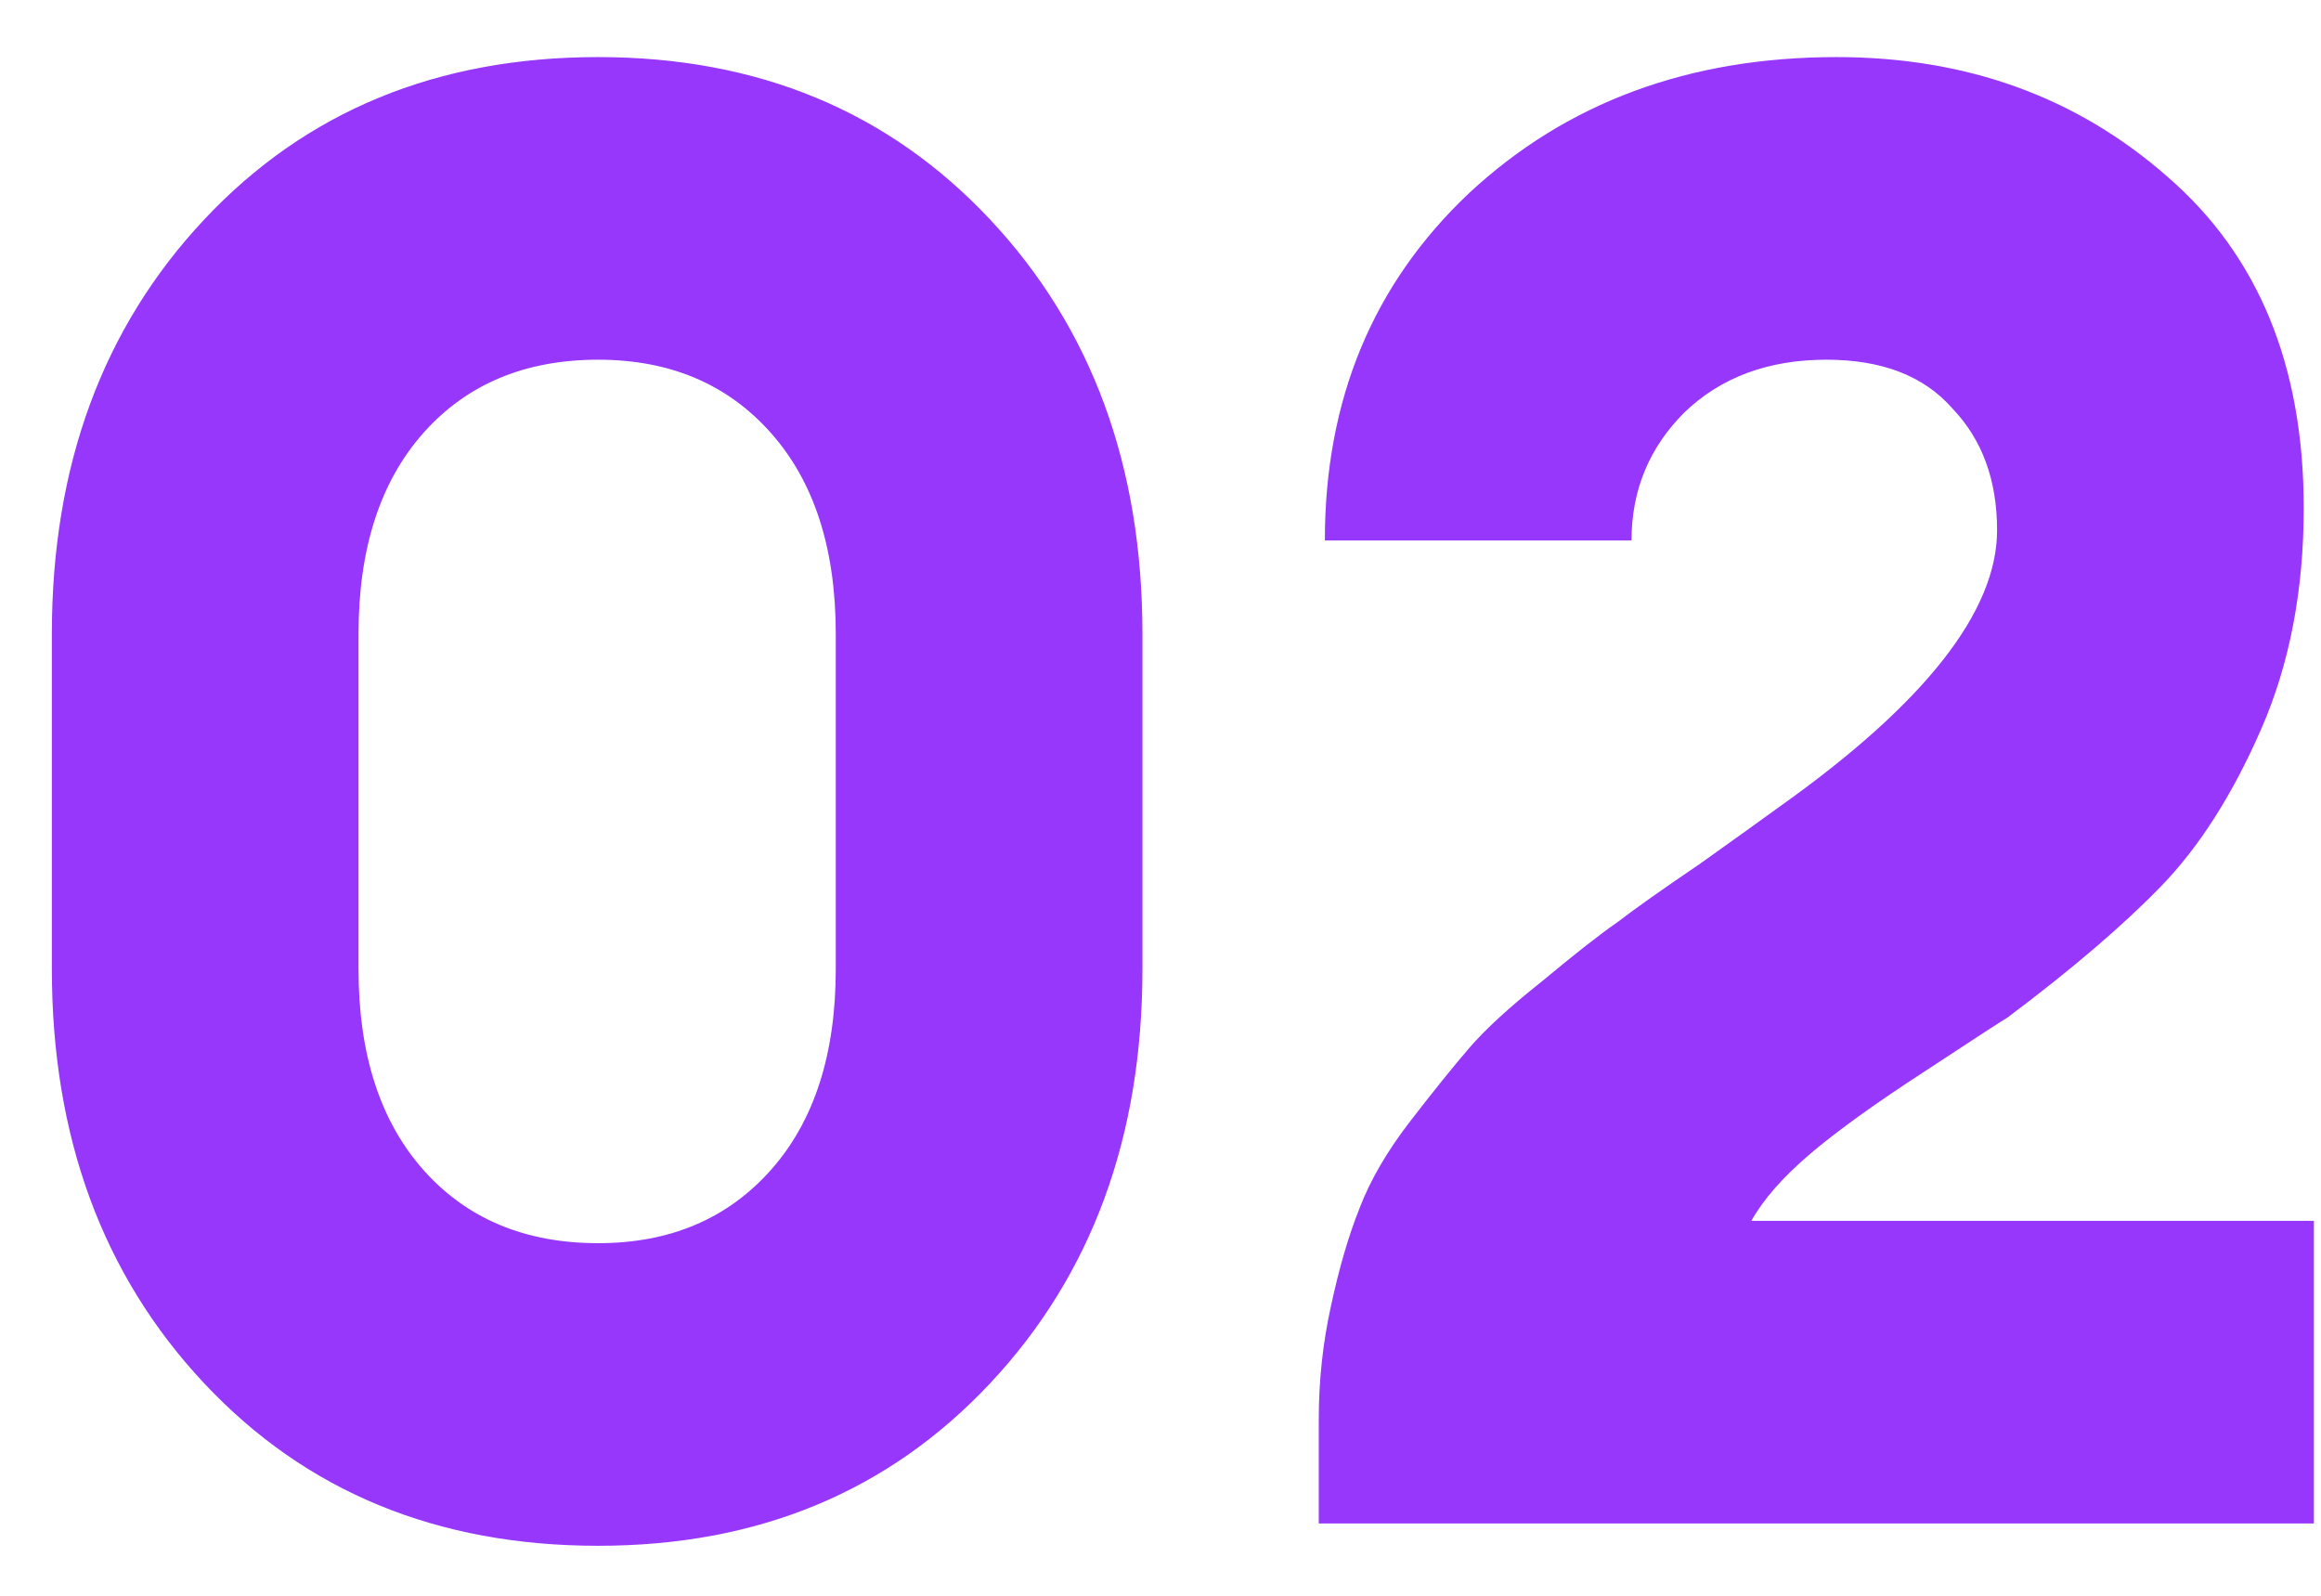 <?xml version="1.0" encoding="UTF-8"?> <svg xmlns="http://www.w3.org/2000/svg" width="32" height="22" viewBox="0 0 32 22" fill="none"> <path d="M8.247 21.311C6.026 21.311 4.215 20.564 2.815 19.071C1.415 17.578 0.715 15.674 0.715 13.359V8.739C0.715 6.424 1.415 4.52 2.815 3.027C4.215 1.534 6.026 0.787 8.247 0.787C10.45 0.787 12.251 1.534 13.651 3.027C15.051 4.52 15.751 6.424 15.751 8.739V13.359C15.751 15.674 15.051 17.578 13.651 19.071C12.251 20.564 10.45 21.311 8.247 21.311ZM8.247 17.139C9.237 17.139 10.03 16.803 10.627 16.131C11.225 15.459 11.523 14.535 11.523 13.359V8.739C11.523 7.563 11.225 6.639 10.627 5.967C10.03 5.295 9.237 4.959 8.247 4.959C7.239 4.959 6.437 5.295 5.839 5.967C5.242 6.639 4.943 7.563 4.943 8.739V13.359C4.943 14.535 5.242 15.459 5.839 16.131C6.437 16.803 7.239 17.139 8.247 17.139ZM31.902 16.831V21.003H18.182V19.575C18.182 19.034 18.238 18.511 18.35 18.007C18.462 17.484 18.593 17.036 18.742 16.663C18.891 16.271 19.125 15.87 19.442 15.459C19.759 15.048 20.03 14.712 20.254 14.451C20.478 14.19 20.814 13.882 21.262 13.527C21.71 13.154 22.055 12.883 22.298 12.715C22.541 12.528 22.923 12.258 23.446 11.903C23.969 11.53 24.333 11.268 24.538 11.119C26.535 9.7 27.534 8.431 27.534 7.311C27.534 6.62 27.329 6.06 26.918 5.631C26.526 5.183 25.947 4.959 25.182 4.959C24.379 4.959 23.726 5.202 23.222 5.687C22.737 6.172 22.494 6.76 22.494 7.451H18.266C18.266 5.51 18.929 3.914 20.254 2.663C21.598 1.412 23.287 0.787 25.322 0.787C27.114 0.787 28.635 1.338 29.886 2.439C31.137 3.522 31.762 5.043 31.762 7.003C31.762 8.142 31.566 9.159 31.174 10.055C30.782 10.951 30.325 11.67 29.802 12.211C29.279 12.752 28.57 13.359 27.674 14.031C27.637 14.05 27.263 14.292 26.554 14.759C25.863 15.207 25.331 15.59 24.958 15.907C24.585 16.224 24.314 16.532 24.146 16.831H31.902Z" fill="#9737FC"></path> </svg> 